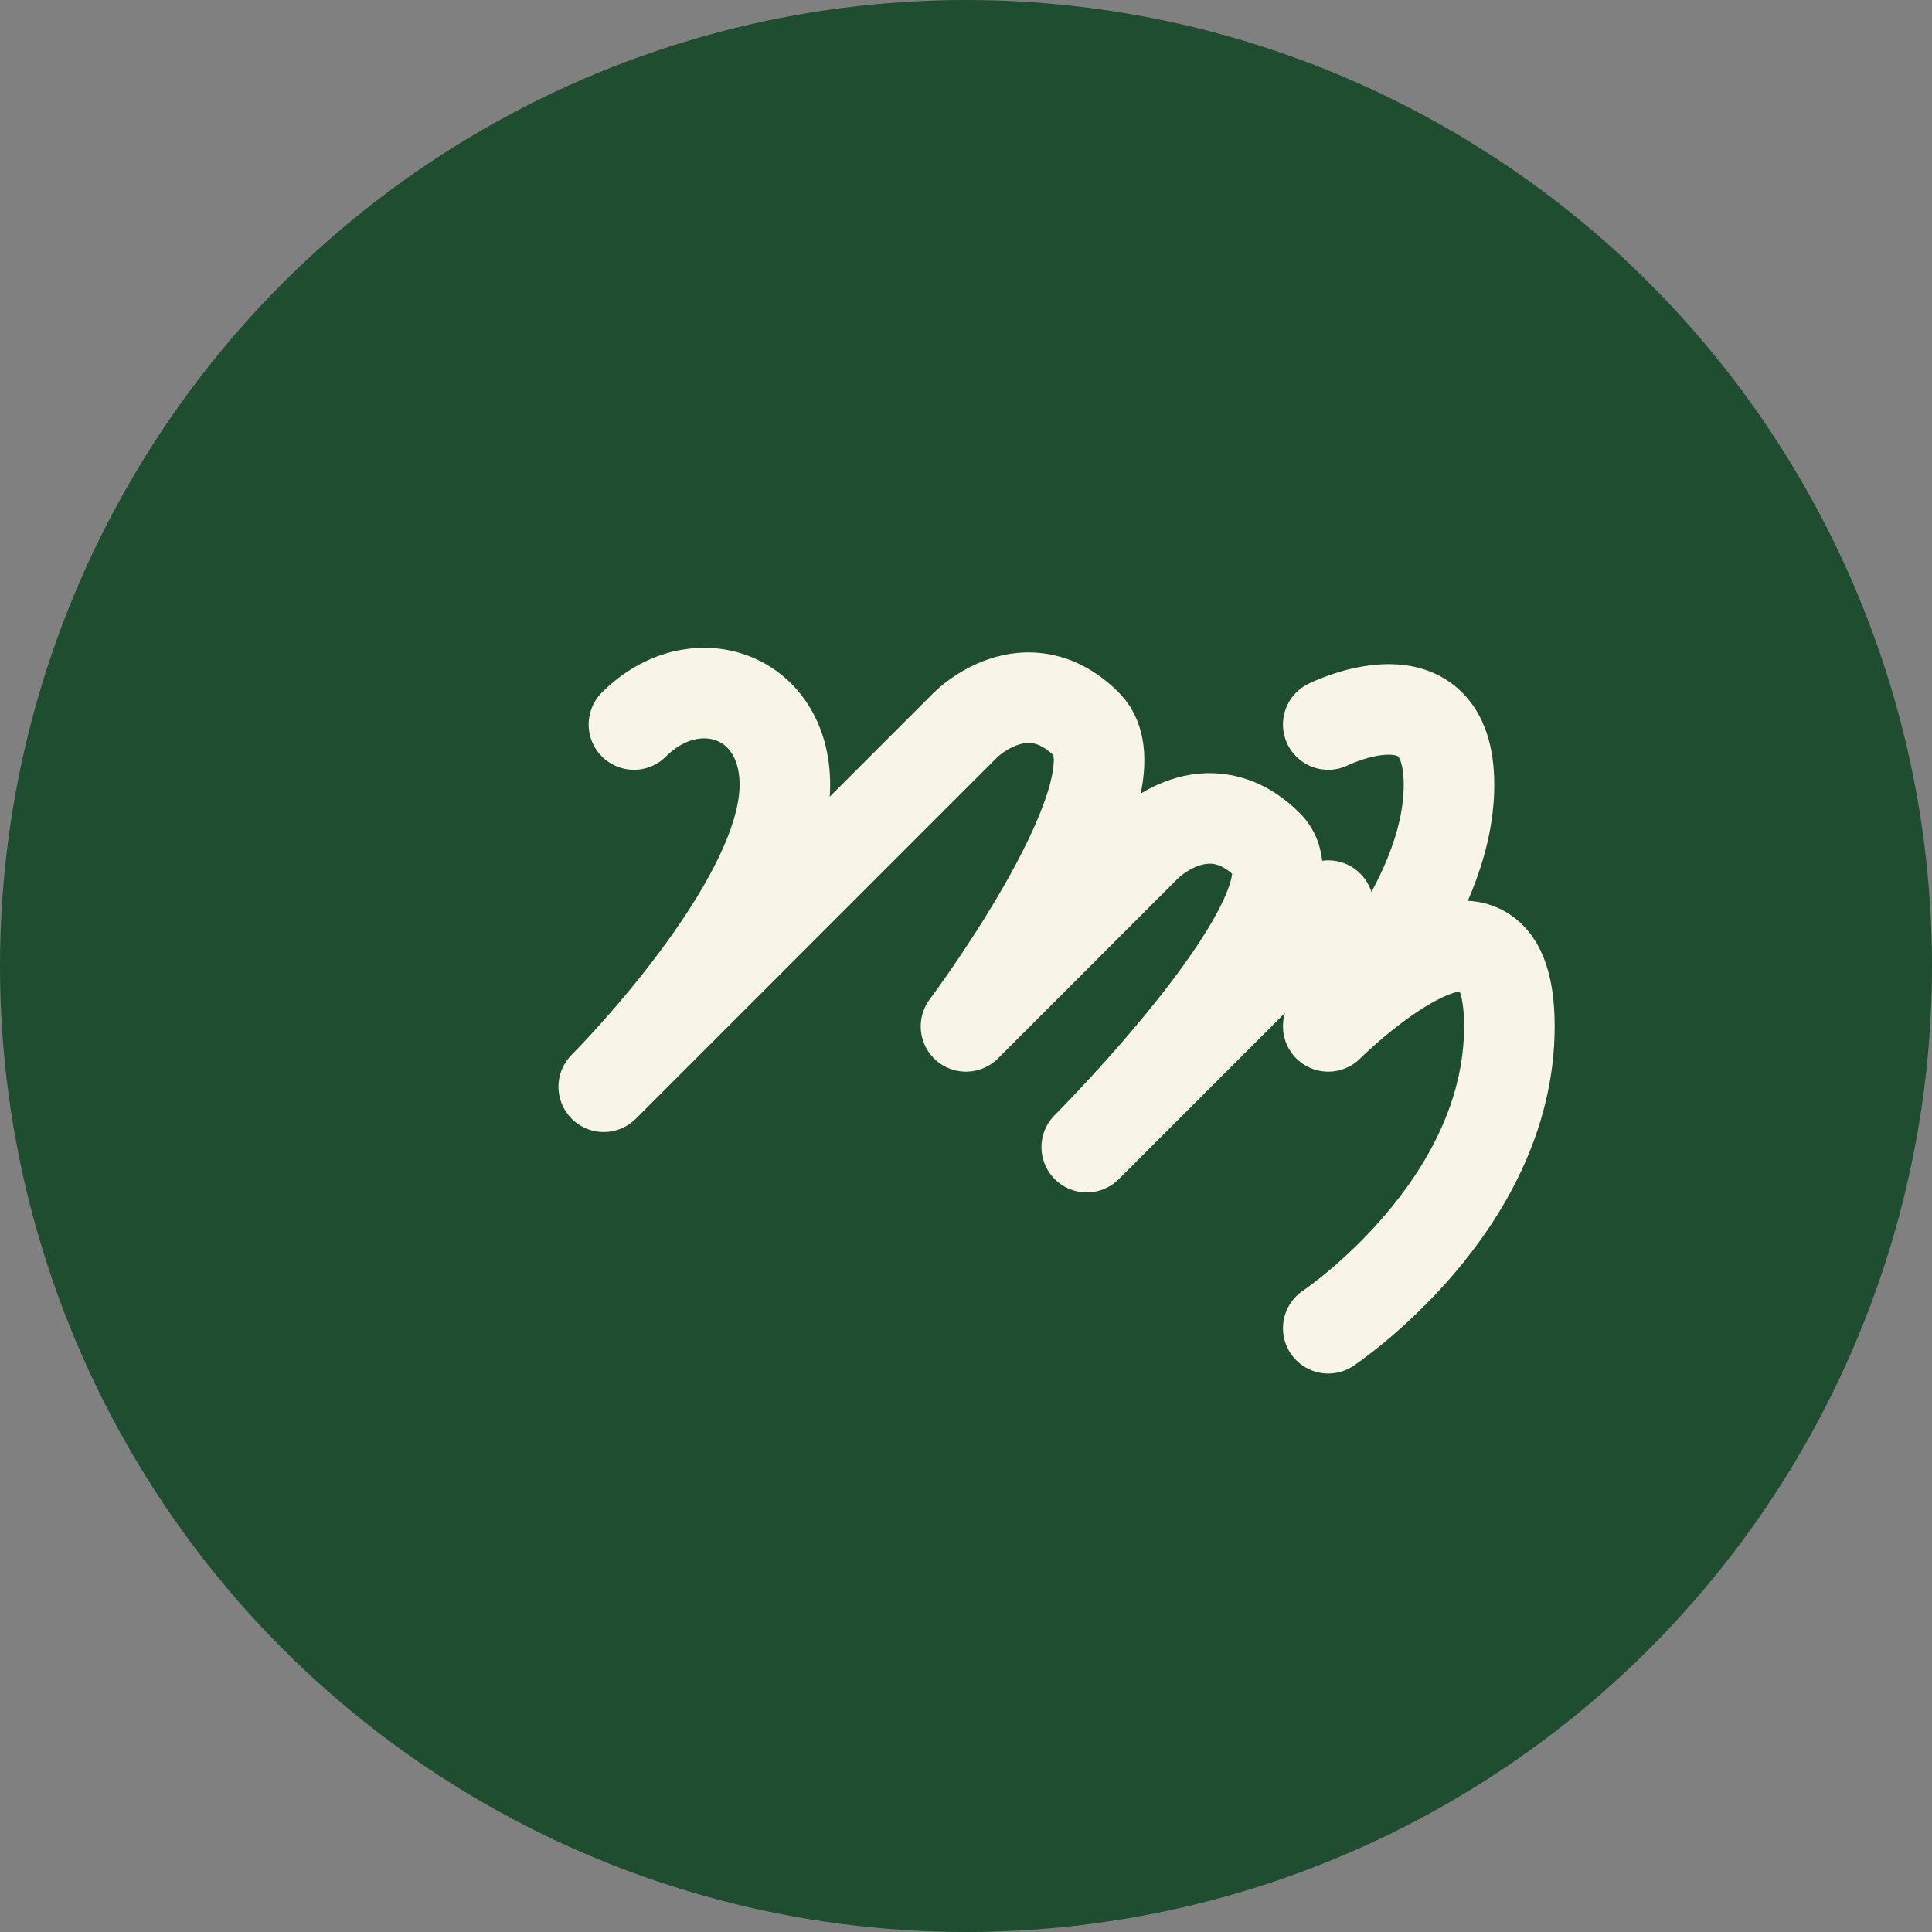 <?xml version="1.0" encoding="UTF-8"?>
<svg width="32px" height="32px" viewBox="0 0 32 32" version="1.1" xmlns="http://www.w3.org/2000/svg" xmlns:xlink="http://www.w3.org/1999/xlink">
    <rect x="0" y="0" width="32" height="32" fill="#808080" stroke="none"/>
    <title>Matcha Pilates Favicon</title>
    <g id="Favicon" stroke="none" stroke-width="1" fill="none" fill-rule="evenodd">
        <circle id="Background" fill="#1F4D30" cx="16" cy="16" r="16"></circle>
        <path d="M10.5,12 C11.5,11 13,11.5 13,13 C13,15 10,18 10,18 L16,12 C16,12 17,11 18,12 C19,13 16,17 16,17 L19,14 C19,14 20,13 21,14 C22,15 18,19 18,19 L22,15" id="M" stroke="#F8F5E6" stroke-width="1.5" stroke-linecap="round" stroke-linejoin="round"></path>
        <path d="M22,12 C22,12 24,11 24,13 C24,15 22,17 22,17 C22,17 25,14 25,17 C25,20 22,22 22,22" id="P" stroke="#F8F5E6" stroke-width="1.5" stroke-linecap="round" stroke-linejoin="round"></path>
    </g>
</svg> 